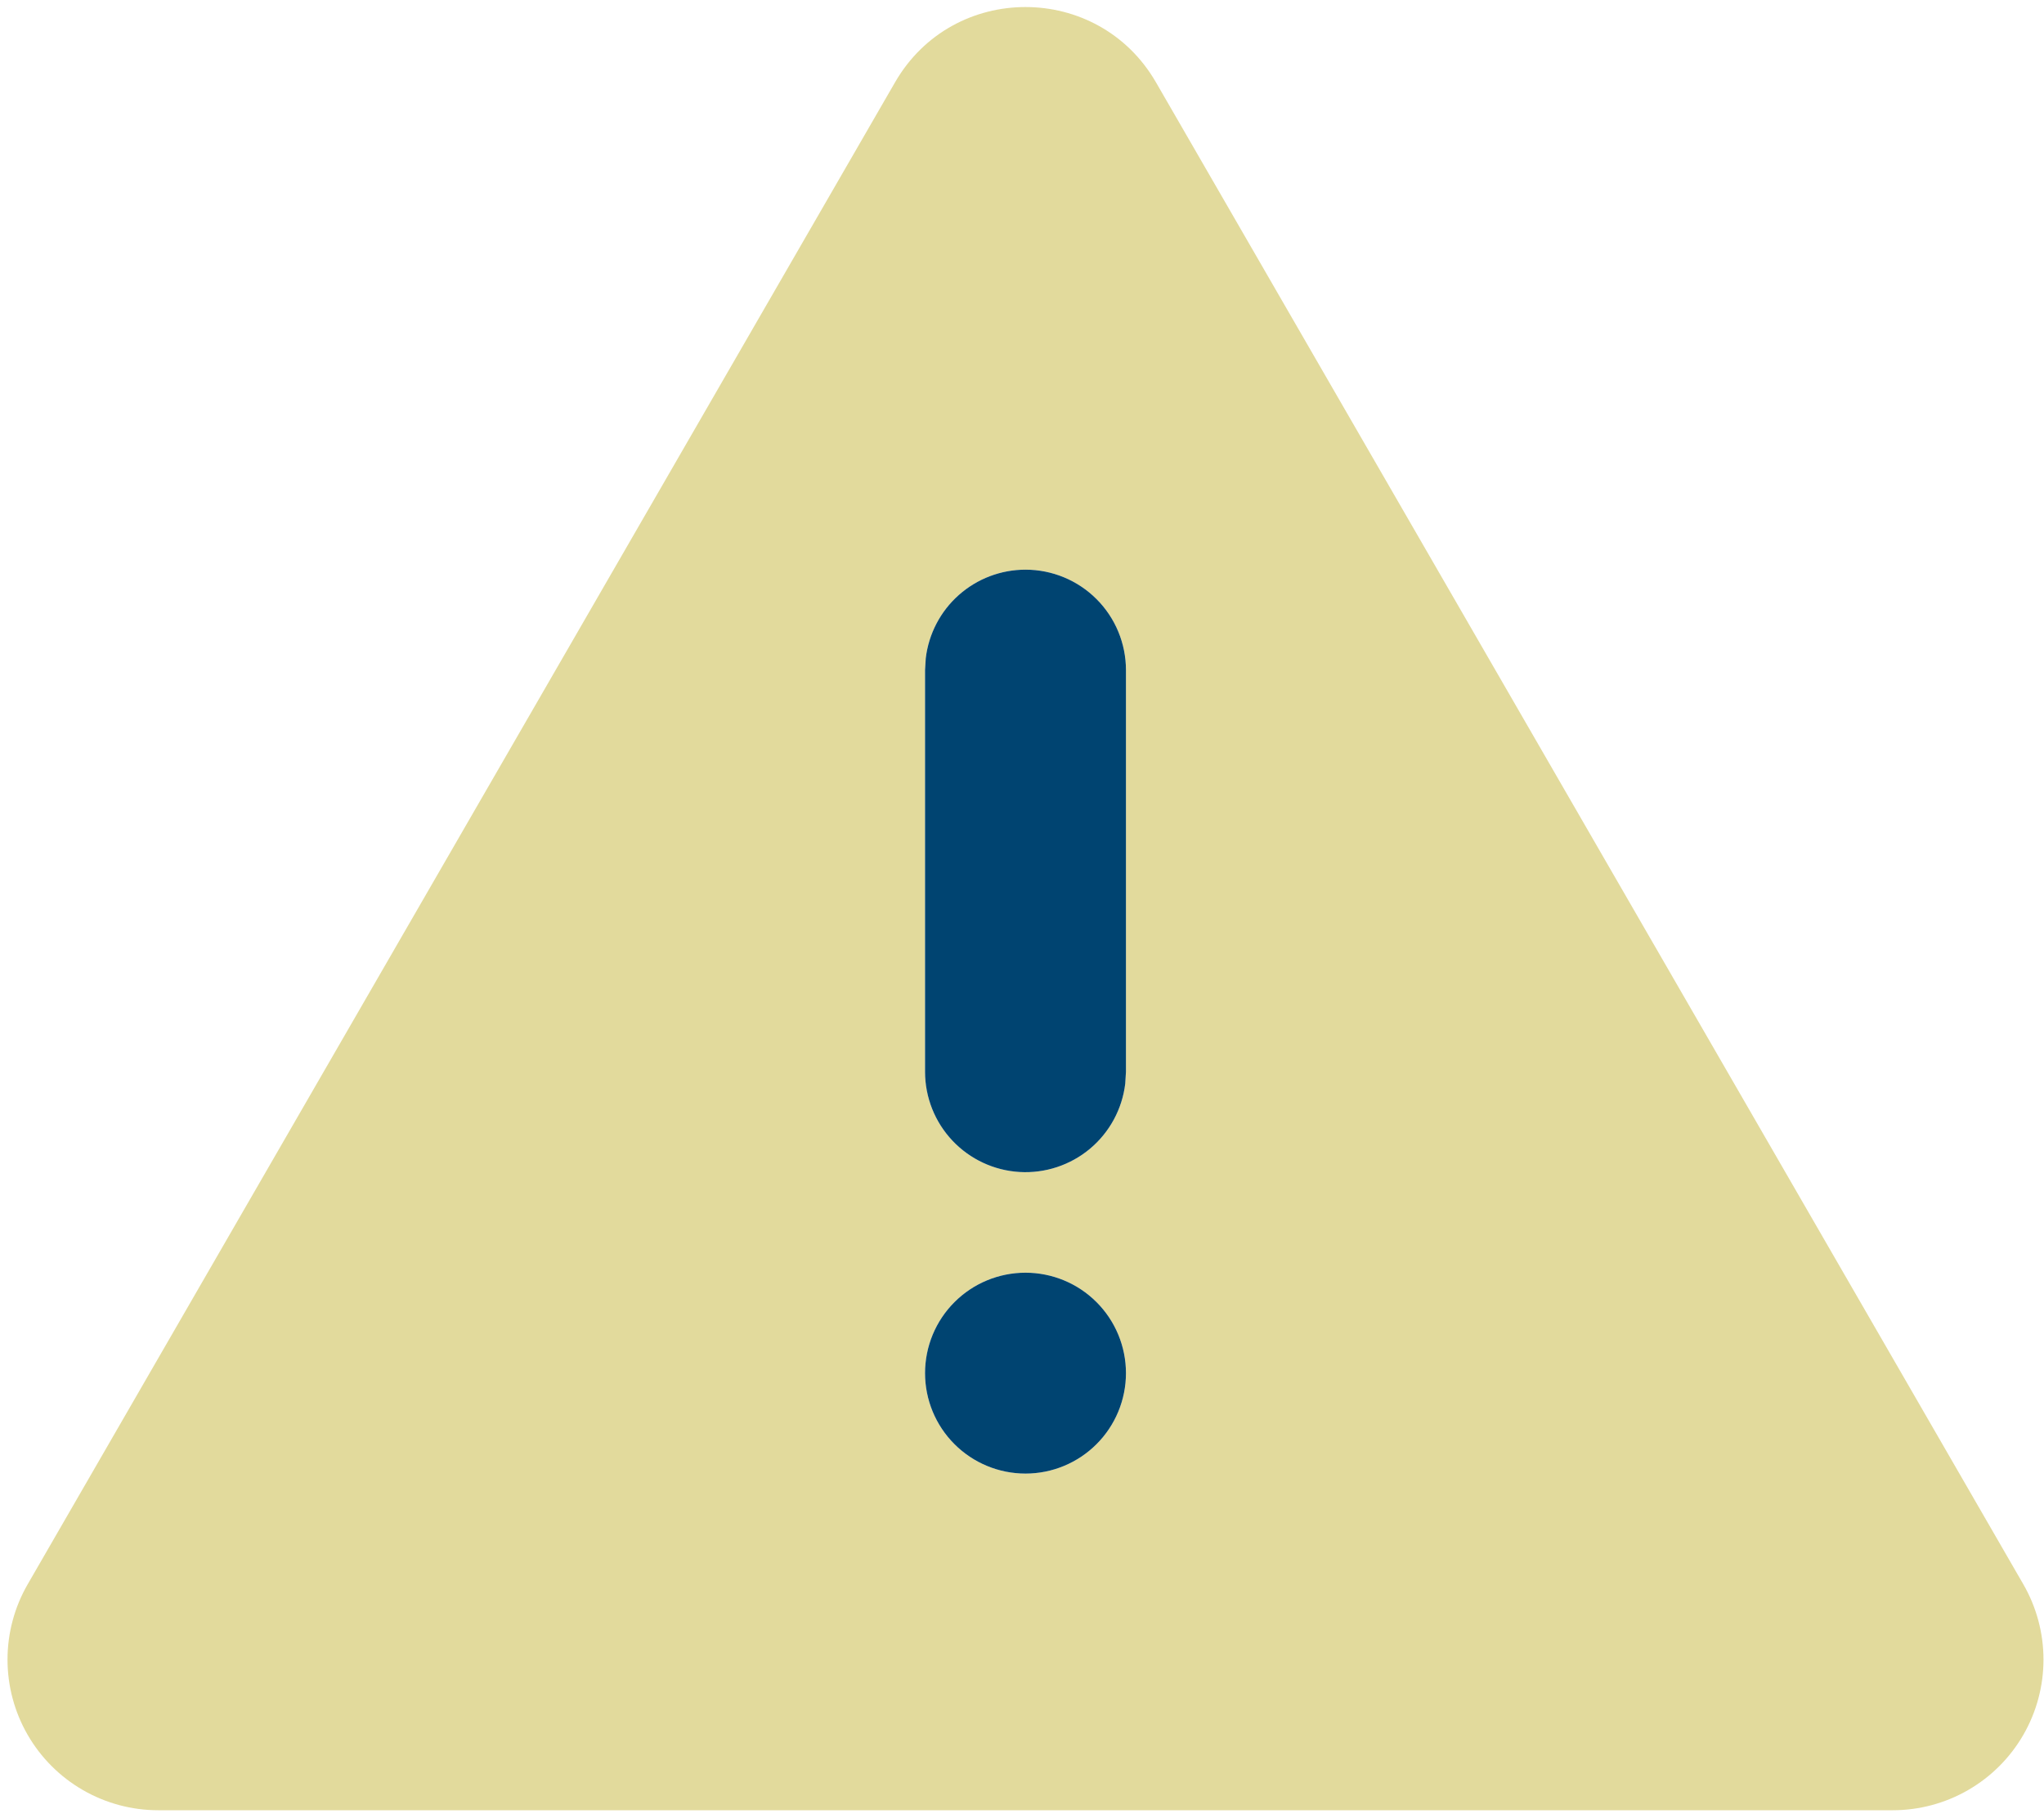 <svg xmlns="http://www.w3.org/2000/svg" width="136" height="121" viewBox="0 0 136 121" fill="none"><path d="M76.915 5.481L134.623 105.43C135.502 106.954 135.966 108.683 135.966 110.443C135.966 112.203 135.503 113.932 134.623 115.456C133.743 116.98 132.477 118.245 130.953 119.125C129.429 120.005 127.7 120.469 125.94 120.469H10.525C8.766 120.469 7.037 120.005 5.513 119.125C3.989 118.245 2.723 116.98 1.843 115.456C0.963 113.932 0.5 112.203 0.5 110.443C0.5 108.683 0.963 106.954 1.843 105.43L59.551 5.481C63.407 -1.202 73.052 -1.202 76.915 5.481ZM68.233 84.697C66.46 84.697 64.76 85.401 63.507 86.655C62.253 87.908 61.549 89.608 61.549 91.381C61.549 93.154 62.253 94.854 63.507 96.107C64.76 97.361 66.46 98.065 68.233 98.065C70.005 98.065 71.706 97.361 72.959 96.107C74.212 94.854 74.917 93.154 74.917 91.381C74.917 89.608 74.212 87.908 72.959 86.655C71.706 85.401 70.005 84.697 68.233 84.697ZM68.233 37.911C66.596 37.911 65.016 38.512 63.792 39.6C62.569 40.688 61.787 42.187 61.596 43.813L61.549 44.595V71.33C61.551 73.033 62.203 74.672 63.373 75.911C64.542 77.149 66.141 77.895 67.841 77.995C69.542 78.094 71.216 77.541 72.523 76.448C73.829 75.354 74.669 73.803 74.87 72.112L74.917 71.33V44.595C74.917 42.822 74.212 41.122 72.959 39.869C71.706 38.615 70.005 37.911 68.233 37.911Z" fill="#E2DA9C"></path><path d="M68.233 37.911C66.596 37.911 65.016 38.512 63.792 39.6C62.569 40.688 61.787 42.187 61.596 43.813L61.549 44.595V71.33C61.551 73.033 62.203 74.672 63.373 75.911C64.542 77.149 66.141 77.895 67.841 77.995C69.542 78.094 71.216 77.541 72.523 76.448C73.829 75.354 74.669 73.803 74.87 72.112L74.917 71.33V44.595C74.917 42.822 74.212 41.122 72.959 39.869C71.706 38.615 70.005 37.911 68.233 37.911Z" fill="#004471"></path><path d="M68.233 84.697C66.46 84.697 64.76 85.401 63.507 86.655C62.253 87.908 61.549 89.608 61.549 91.381C61.549 93.154 62.253 94.854 63.507 96.107C64.76 97.361 66.46 98.065 68.233 98.065C70.005 98.065 71.706 97.361 72.959 96.107C74.212 94.854 74.917 93.154 74.917 91.381C74.917 89.608 74.212 87.908 72.959 86.655C71.706 85.401 70.005 84.697 68.233 84.697Z" fill="#004471"></path></svg>
